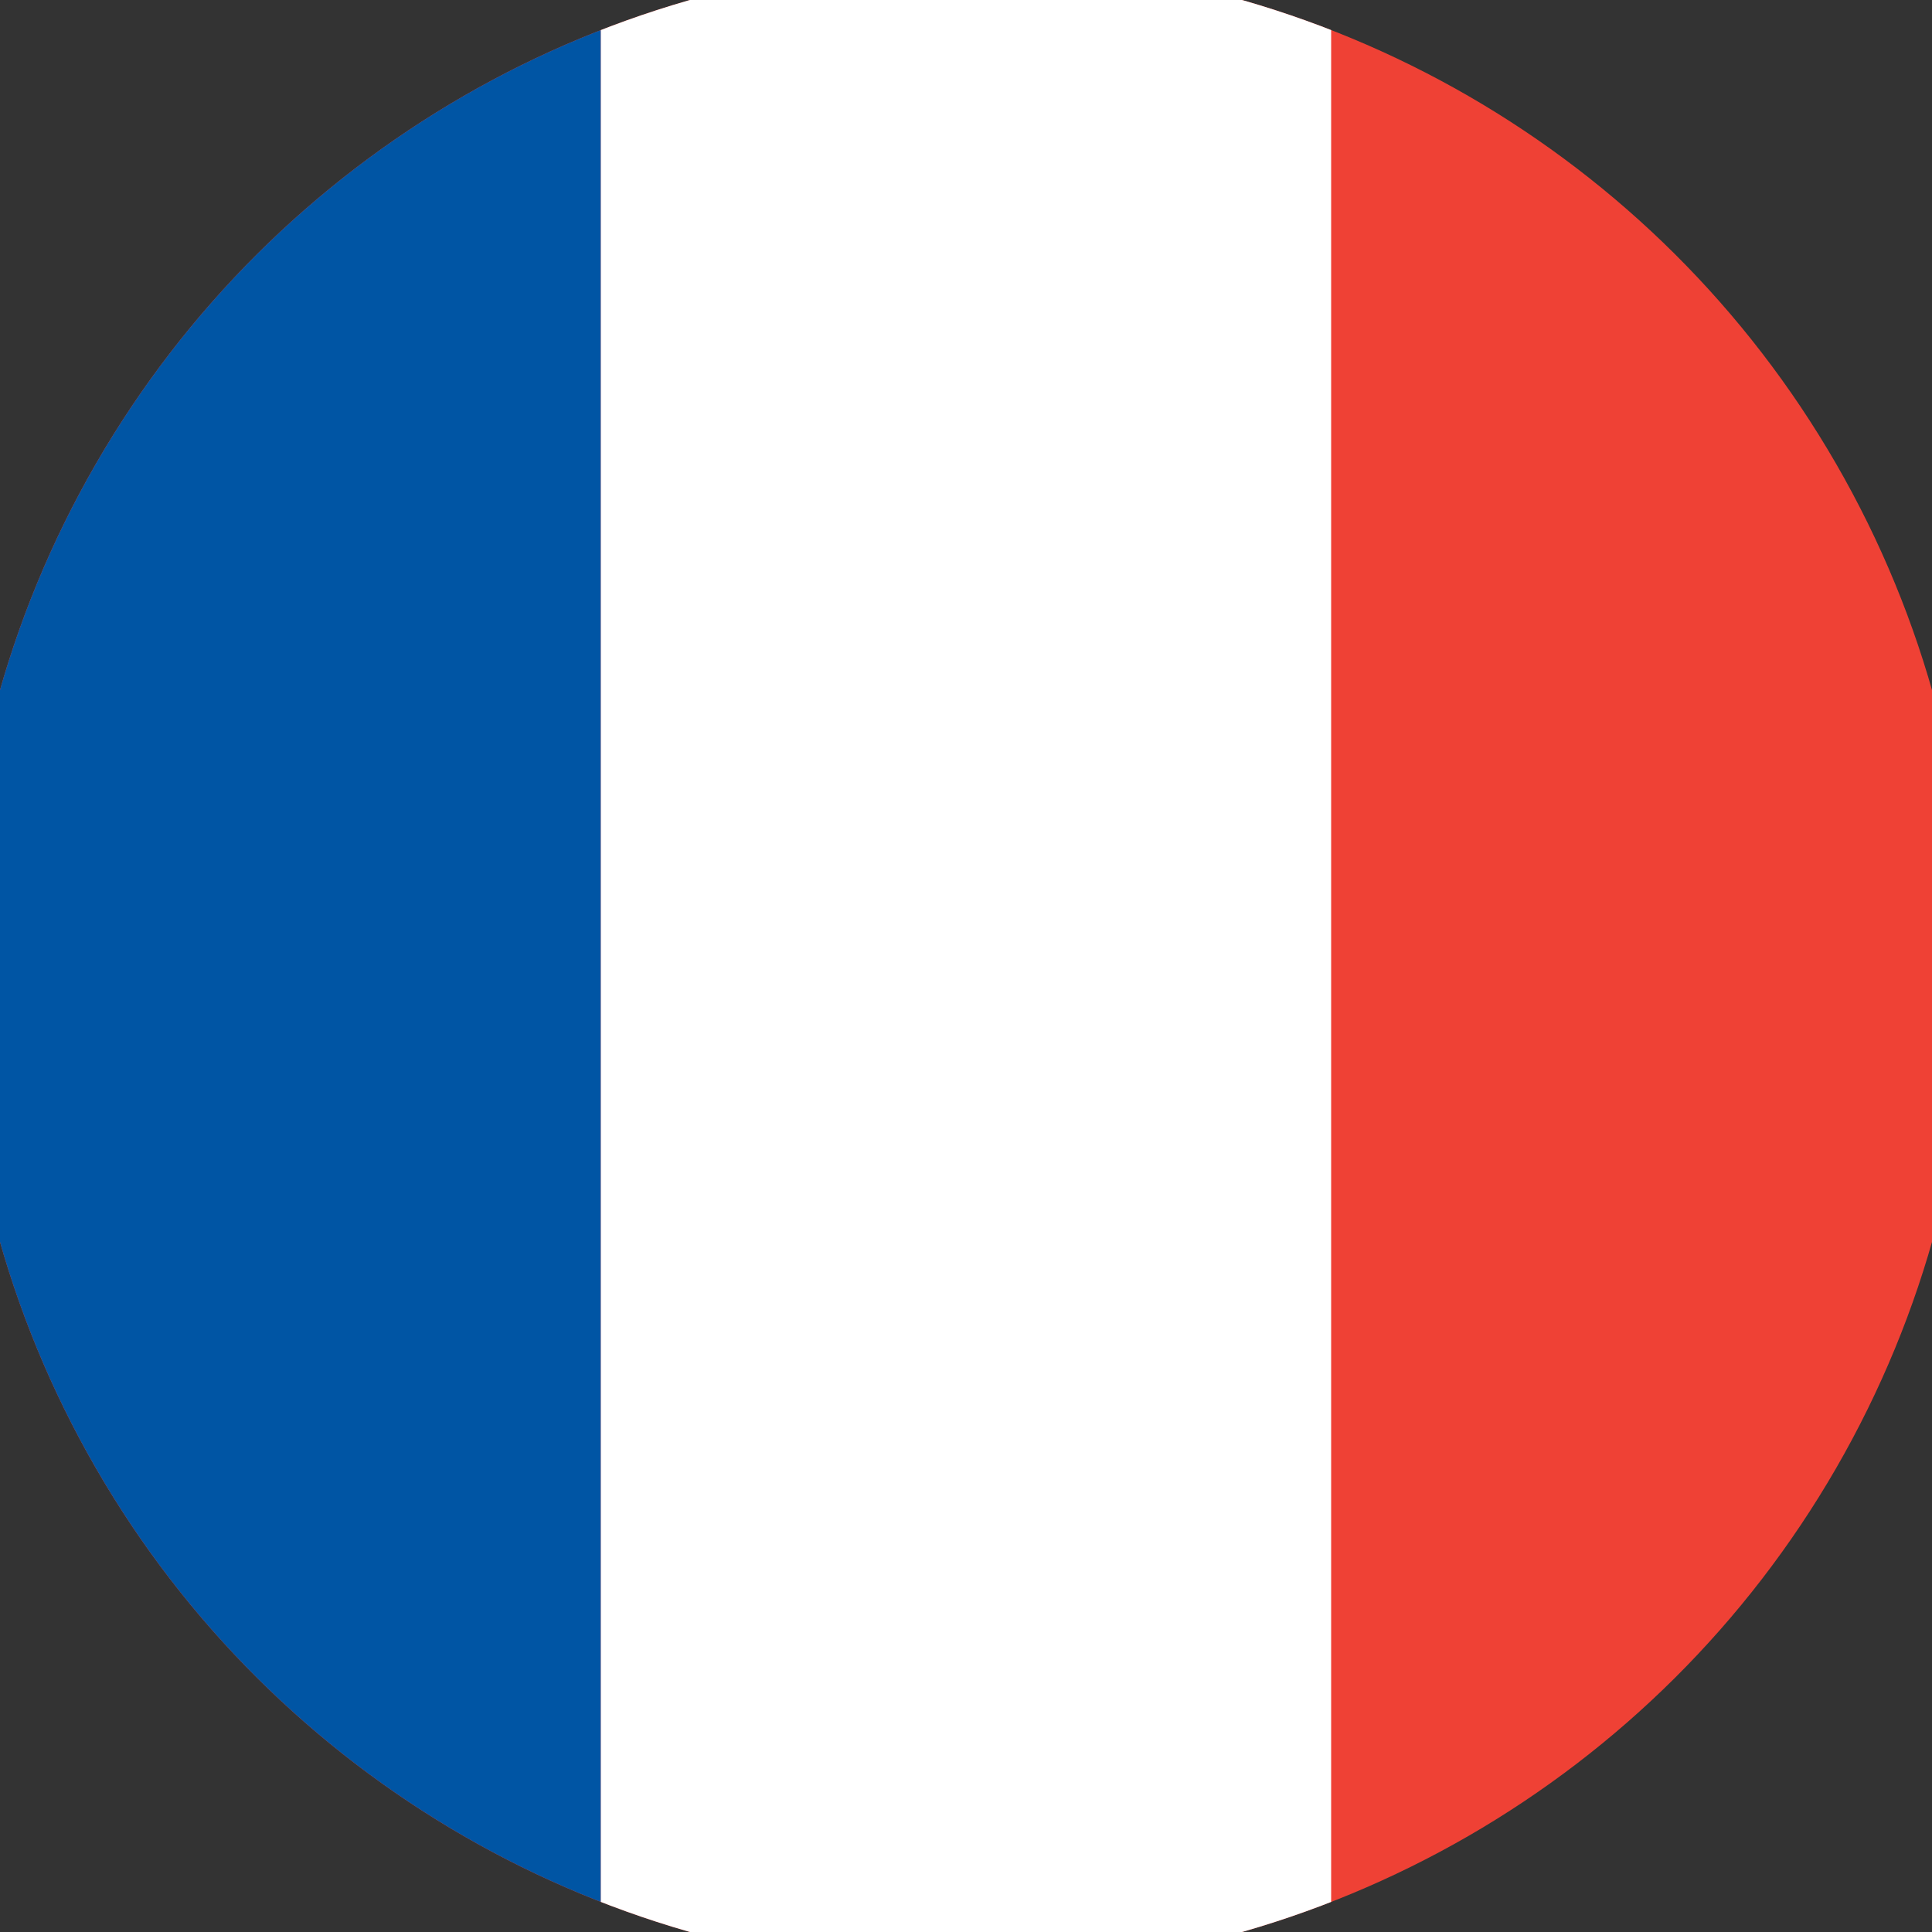 <svg xmlns="http://www.w3.org/2000/svg" width="128" height="128" viewBox="0 0 100 100" shape-rendering="geometricPrecision">
                            <rect x="0" y="0" width="100" height="100" fill="#333333" stroke="none"/>
                            <defs>
                                <clipPath id="clip">
                                    <circle cx="50" cy="50" r="52" />
                                    <!--<rect x="0" y="0" width="100" height="100"/>-->
                                </clipPath>
                            </defs>
                            <g transform="rotate(90 50 50)">
                            <rect x="0" y="0" width="100" height="100" fill="#ef4135" clip-path="url(#clip)"/><path d="M 0 68.9 H 100 V 100 H 0 Z" fill="#0055a4" clip-path="url(#clip)"/><path d="M 0 31.1 H 100 V 68.9 H 0 Z" fill="#ffffff" clip-path="url(#clip)"/></g></svg>